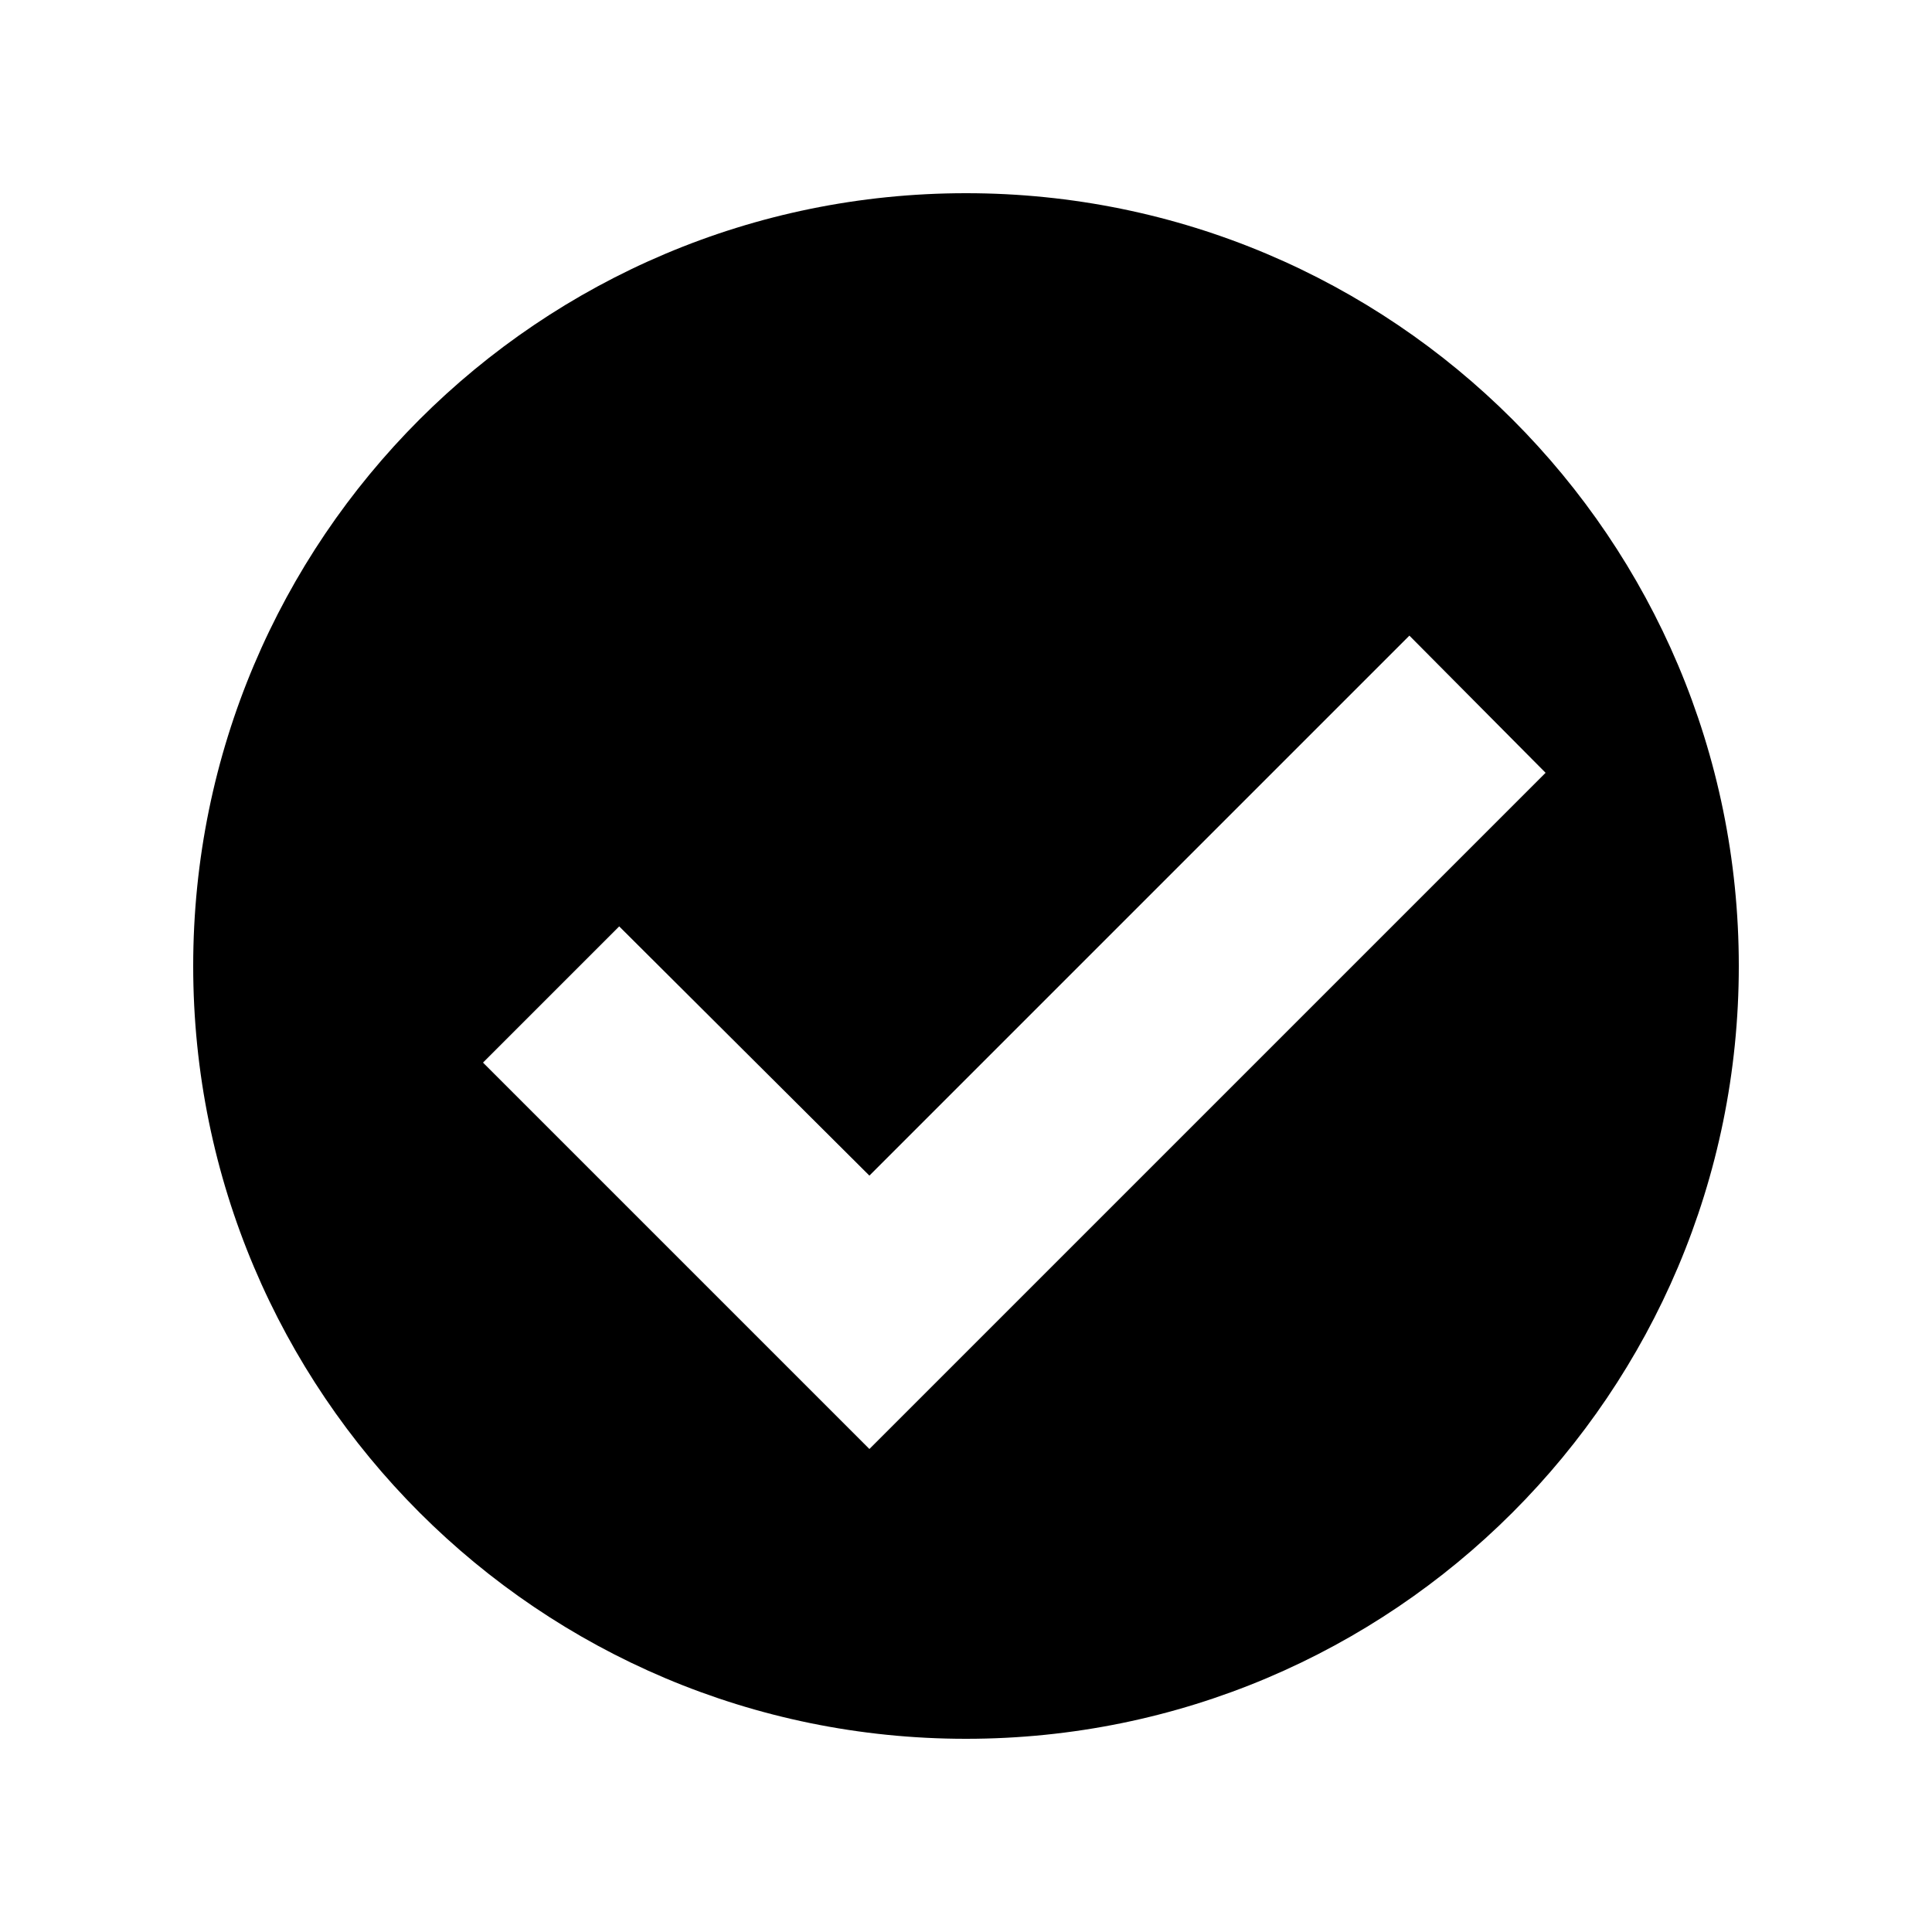 <svg width="20" height="20" viewBox="0 0 20 20" fill="none" xmlns="http://www.w3.org/2000/svg">
  <path d="M10 2C5.58 2 2 5.58 2 10s3.58 8 8 8 8-3.58 8-8-3.58-8-8-8zm-1 13l-4-4 1.41-1.41L9 12.17l5.59-5.59L16 8l-7 7z" fill="currentColor"/>
</svg>





